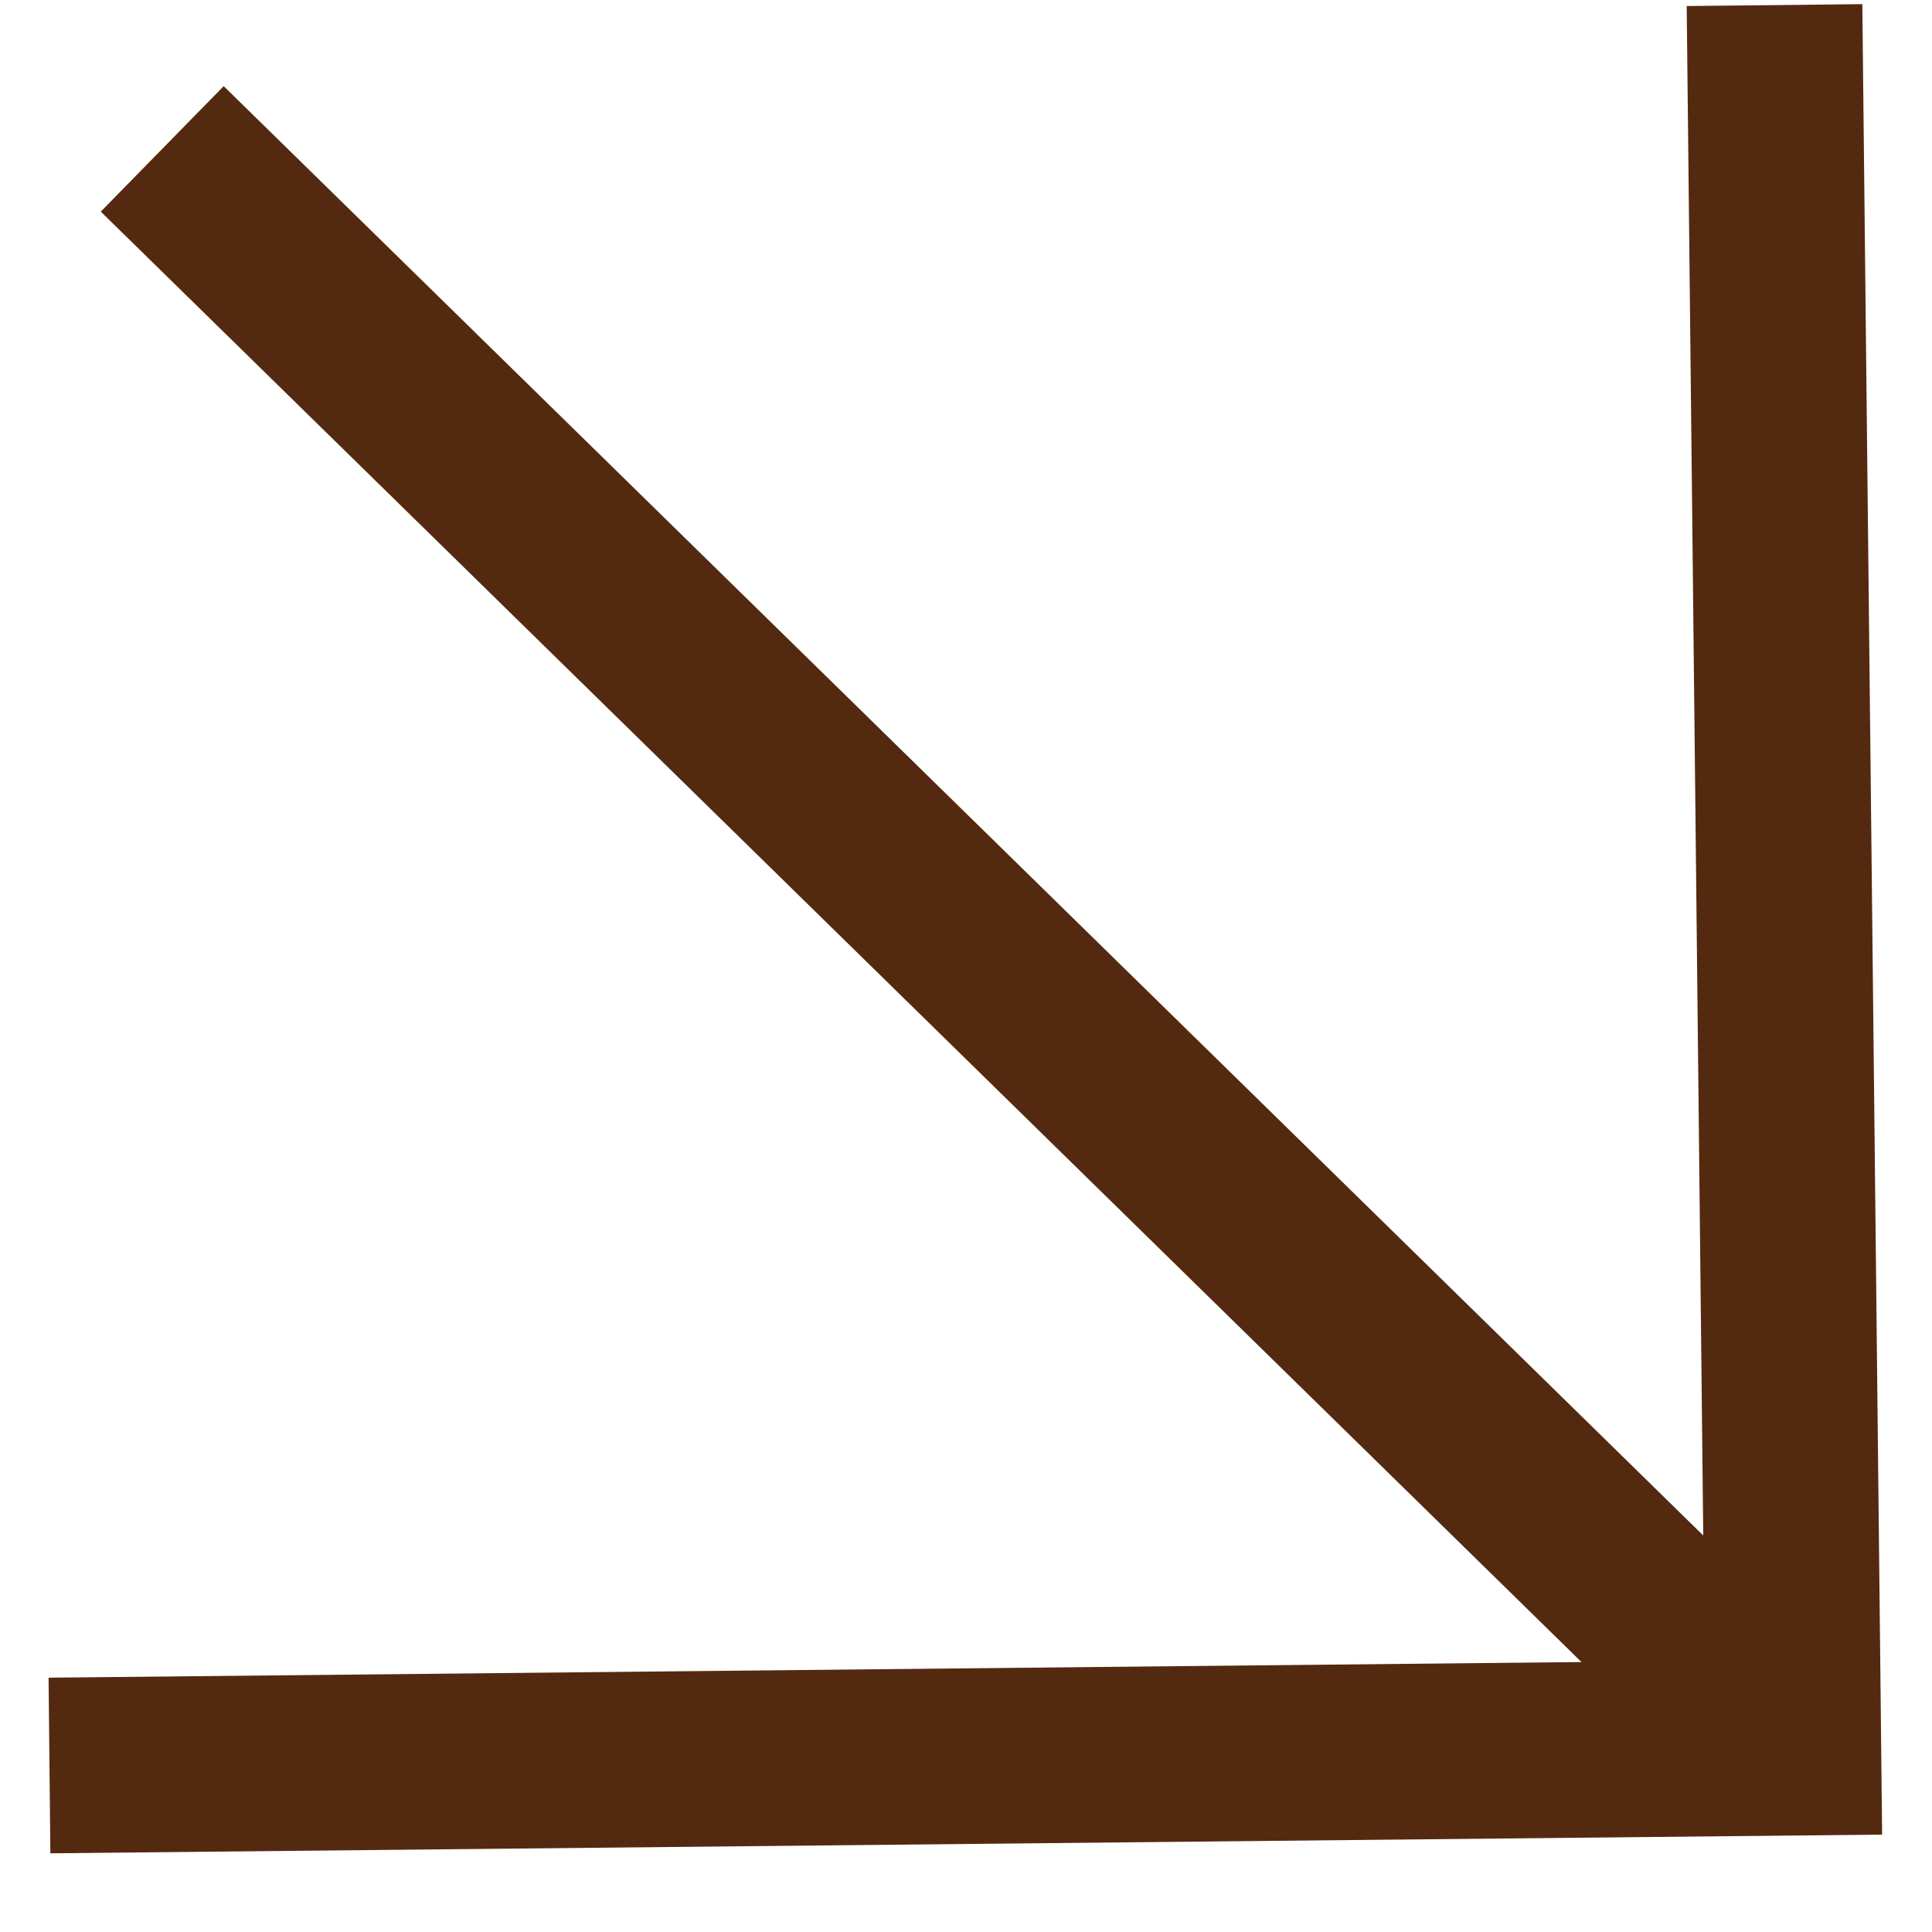 <svg width="33" height="33" viewBox="0 0 33 33" fill="none" xmlns="http://www.w3.org/2000/svg">
<path d="M0.845 30.156L30.632 29.852L30.31 0.087" stroke="#532A10" stroke-width="3"/>
<path d="M2.771 2.543L30.226 29.437" stroke="#532A10" stroke-width="3"/>
</svg>
